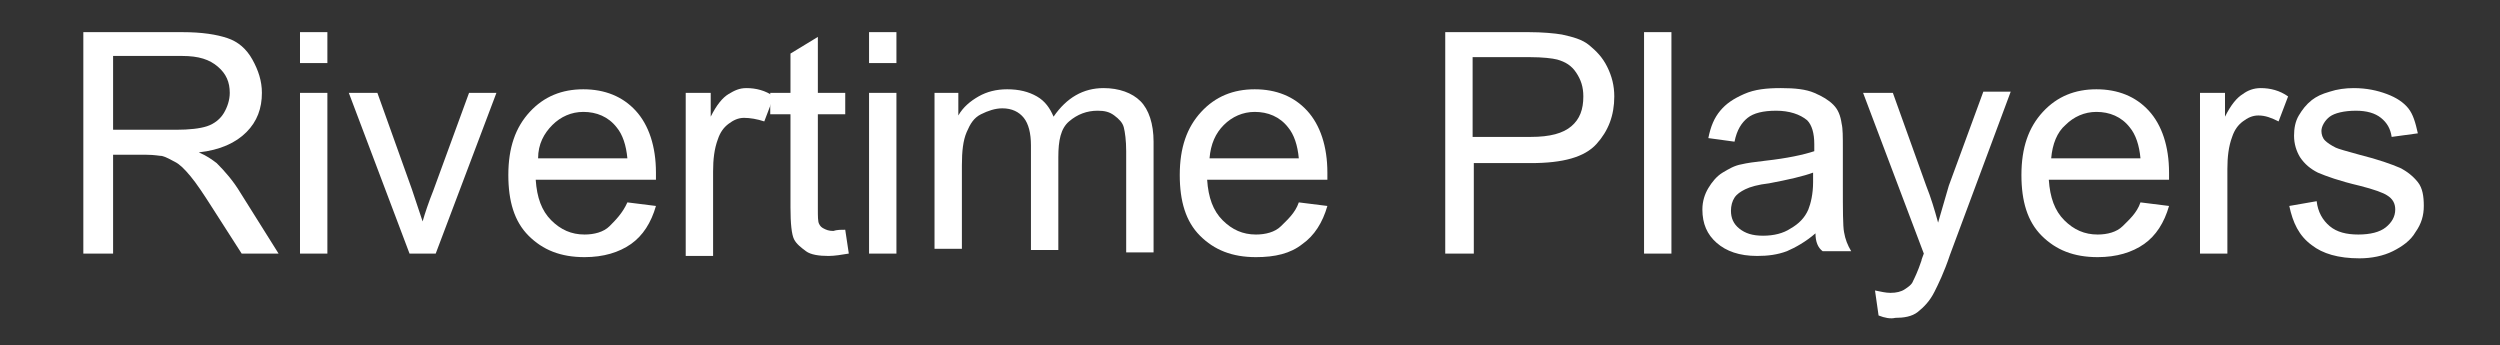 <?xml version="1.0" encoding="utf-8"?>
<!-- Generator: Adobe Illustrator 18.1.0, SVG Export Plug-In . SVG Version: 6.00 Build 0)  -->
<svg version="1.1" id="Layer_1" xmlns="http://www.w3.org/2000/svg" xmlns:xlink="http://www.w3.org/1999/xlink" x="0px" y="0px"
	 viewBox="0 0 210 29" enable-background="new 0 0 210 29" xml:space="preserve">
<rect x="0" y="0" width="210" height="29" fill="#333333" stroke="none"/>
<g>
	<rect x="5" y="2.7" fill="none" width="208.3" height="26.3"/>
	<path fill="#FFFFFF" d="M7,21.3V2.7h8.3c1.7,0,2.9,0.2,3.8,0.5s1.6,0.9,2.1,1.8s0.8,1.8,0.8,2.8c0,1.3-0.4,2.4-1.3,3.3
		s-2.2,1.5-4,1.7c0.7,0.3,1.1,0.6,1.5,0.9c0.7,0.7,1.4,1.5,2,2.5l3.2,5.1h-3.1l-2.5-3.9c-0.7-1.1-1.3-2-1.8-2.6s-0.9-1-1.3-1.2
		s-0.7-0.4-1.1-0.5C13.4,13.1,13,13,12.3,13H9.5v8.3H7z M9.5,10.9h5.3c1.1,0,2-0.1,2.6-0.3s1.1-0.6,1.4-1.1s0.5-1.1,0.5-1.7
		c0-0.9-0.3-1.6-1-2.2s-1.6-0.9-3-0.9H9.5V10.9z"/>
	<path fill="#FFFFFF" d="M25.2,5.3V2.7h2.3v2.6H25.2z M25.2,21.3V7.8h2.3v13.5H25.2z"/>
	<path fill="#FFFFFF" d="M34.4,21.3L29.3,7.8h2.4l2.9,8.1c0.3,0.9,0.6,1.8,0.9,2.7c0.2-0.7,0.5-1.6,0.9-2.6l3-8.2h2.3l-5.1,13.5
		H34.4z"/>
	<path fill="#FFFFFF" d="M52.7,17l2.4,0.3c-0.4,1.4-1.1,2.5-2.1,3.2s-2.3,1.1-3.9,1.1c-2,0-3.5-0.6-4.7-1.8
		c-1.2-1.2-1.7-2.9-1.7-5.1c0-2.3,0.6-4,1.8-5.3s2.7-1.9,4.5-1.9c1.8,0,3.3,0.6,4.4,1.8s1.7,3,1.7,5.2c0,0.1,0,0.3,0,0.6H45
		c0.1,1.5,0.5,2.6,1.3,3.4s1.7,1.2,2.8,1.2c0.8,0,1.6-0.2,2.1-0.7S52.3,17.9,52.7,17z M45.2,13.3h7.5c-0.1-1.1-0.4-2-0.9-2.6
		c-0.7-0.9-1.7-1.3-2.8-1.3c-1,0-1.9,0.4-2.6,1.1S45.2,12.1,45.2,13.3z"/>
	<path fill="#FFFFFF" d="M57.6,21.3V7.8h2.1v2c0.5-1,1-1.6,1.5-1.9s0.9-0.5,1.5-0.5c0.8,0,1.6,0.2,2.3,0.7l-0.8,2.1
		C63.6,10,63,9.9,62.5,9.9c-0.5,0-0.9,0.2-1.3,0.5s-0.7,0.7-0.9,1.3c-0.3,0.8-0.4,1.7-0.4,2.7v7.1H57.6z"/>
	<path fill="#FFFFFF" d="M71,19.3l0.3,2c-0.6,0.1-1.2,0.2-1.7,0.2c-0.8,0-1.5-0.1-1.9-0.4s-0.8-0.6-1-1c-0.2-0.4-0.3-1.3-0.3-2.7
		V9.6h-1.7V7.8h1.7V4.5l2.3-1.4v4.7H71v1.8h-2.3v7.9c0,0.7,0,1.1,0.1,1.3s0.2,0.3,0.4,0.4s0.4,0.2,0.8,0.2
		C70.3,19.3,70.6,19.3,71,19.3z"/>
	<path fill="#FFFFFF" d="M73,5.3V2.7h2.3v2.6H73z M73,21.3V7.8h2.3v13.5H73z"/>
	<path fill="#FFFFFF" d="M78.5,21.3V7.8h2v1.9c0.4-0.7,1-1.2,1.7-1.6s1.5-0.6,2.4-0.6c1,0,1.8,0.2,2.5,0.6s1.1,1,1.4,1.7
		c1.1-1.6,2.5-2.4,4.2-2.4c1.3,0,2.4,0.4,3.1,1.1s1.1,1.9,1.1,3.4v9.3h-2.3v-8.5c0-0.9-0.1-1.6-0.2-2s-0.4-0.7-0.8-1
		s-0.8-0.4-1.4-0.4c-0.9,0-1.7,0.3-2.4,0.9s-0.9,1.6-0.9,3v7.8h-2.3v-8.8c0-1-0.2-1.8-0.6-2.3s-1-0.8-1.8-0.8
		c-0.6,0-1.2,0.2-1.8,0.5s-0.9,0.8-1.2,1.5s-0.4,1.6-0.4,2.8v7H78.5z"/>
	<path fill="#FFFFFF" d="M109.1,17l2.4,0.3c-0.4,1.4-1.1,2.5-2.1,3.2c-1,0.8-2.3,1.1-3.9,1.1c-2,0-3.5-0.6-4.7-1.8
		c-1.2-1.2-1.7-2.9-1.7-5.1c0-2.3,0.6-4,1.8-5.3s2.7-1.9,4.5-1.9c1.8,0,3.3,0.6,4.4,1.8s1.7,3,1.7,5.2c0,0.1,0,0.3,0,0.6h-10.1
		c0.1,1.5,0.5,2.6,1.3,3.4s1.7,1.2,2.8,1.2c0.8,0,1.6-0.2,2.1-0.7S108.8,17.9,109.1,17z M101.6,13.3h7.5c-0.1-1.1-0.4-2-0.9-2.6
		c-0.7-0.9-1.7-1.3-2.8-1.3c-1,0-1.9,0.4-2.6,1.1S101.7,12.1,101.6,13.3z"/>
	<path fill="#FFFFFF" d="M121.4,21.3V2.7h7c1.2,0,2.2,0.1,2.8,0.2c0.9,0.2,1.7,0.4,2.3,0.9s1.1,1,1.5,1.8c0.4,0.8,0.6,1.6,0.6,2.5
		c0,1.6-0.5,2.9-1.5,4s-2.8,1.6-5.5,1.6h-4.8v7.6H121.4z M123.8,11.5h4.8c1.6,0,2.7-0.3,3.4-0.9s1-1.4,1-2.5c0-0.8-0.2-1.4-0.6-2
		c-0.4-0.6-0.9-0.9-1.6-1.1c-0.4-0.1-1.2-0.2-2.3-0.2h-4.8V11.5z"/>
	<path fill="#FFFFFF" d="M138.1,21.3V2.7h2.3v18.6H138.1z"/>
	<path fill="#FFFFFF" d="M152.5,19.6c-0.8,0.7-1.7,1.2-2.4,1.5c-0.8,0.3-1.6,0.4-2.5,0.4c-1.5,0-2.6-0.4-3.4-1.1
		c-0.8-0.7-1.2-1.6-1.2-2.8c0-0.7,0.2-1.3,0.5-1.8c0.3-0.5,0.7-1,1.2-1.3c0.5-0.3,1-0.6,1.6-0.7c0.4-0.1,1.1-0.2,2-0.3
		c1.8-0.2,3.2-0.5,4.1-0.8c0-0.3,0-0.5,0-0.6c0-0.9-0.2-1.6-0.6-2c-0.6-0.5-1.5-0.8-2.6-0.8c-1.1,0-1.9,0.2-2.4,0.6
		c-0.5,0.4-0.9,1-1.1,2l-2.2-0.3c0.2-1,0.5-1.7,1-2.3s1.1-1,2-1.4s1.9-0.5,3.1-0.5c1.2,0,2.1,0.1,2.8,0.4s1.2,0.6,1.6,1
		s0.6,0.9,0.7,1.6c0.1,0.4,0.1,1.1,0.1,2.1v3c0,2.1,0,3.5,0.1,4c0.1,0.6,0.3,1.1,0.6,1.6h-2.4C152.7,20.8,152.5,20.3,152.5,19.6z
		 M152.3,14.5c-0.8,0.3-2.1,0.6-3.7,0.9c-0.9,0.1-1.6,0.3-2,0.5c-0.4,0.2-0.7,0.4-0.9,0.7c-0.2,0.3-0.3,0.7-0.3,1.1
		c0,0.6,0.2,1.1,0.7,1.5c0.5,0.4,1.1,0.6,2,0.6c0.9,0,1.7-0.2,2.3-0.6c0.7-0.4,1.2-0.9,1.5-1.6c0.2-0.5,0.4-1.3,0.4-2.3V14.5z"/>
	<path fill="#FFFFFF" d="M157.8,26.5l-0.3-2.1c0.5,0.1,0.9,0.2,1.3,0.2c0.5,0,0.9-0.1,1.2-0.3s0.6-0.4,0.7-0.7
		c0.1-0.2,0.4-0.8,0.7-1.7c0-0.1,0.1-0.3,0.2-0.6l-5.1-13.5h2.5l2.8,7.8c0.4,1,0.7,2,1,3.1c0.3-1,0.6-2.1,0.9-3.1l2.9-7.9h2.3
		l-5.1,13.7c-0.5,1.5-1,2.5-1.3,3.1c-0.4,0.8-0.9,1.3-1.4,1.7c-0.5,0.4-1.2,0.5-1.9,0.5C158.8,26.8,158.3,26.7,157.8,26.5z"/>
	<path fill="#FFFFFF" d="M179.8,17l2.4,0.3c-0.4,1.4-1.1,2.5-2.1,3.2s-2.3,1.1-3.9,1.1c-2,0-3.5-0.6-4.7-1.8
		c-1.2-1.2-1.7-2.9-1.7-5.1c0-2.3,0.6-4,1.8-5.3s2.7-1.9,4.5-1.9c1.8,0,3.3,0.6,4.4,1.8s1.7,3,1.7,5.2c0,0.1,0,0.3,0,0.6h-10.1
		c0.1,1.5,0.5,2.6,1.3,3.4s1.7,1.2,2.8,1.2c0.8,0,1.6-0.2,2.1-0.7S179.5,17.9,179.8,17z M172.3,13.3h7.5c-0.1-1.1-0.4-2-0.9-2.6
		c-0.7-0.9-1.7-1.3-2.8-1.3c-1,0-1.9,0.4-2.6,1.1C172.8,11.1,172.4,12.1,172.3,13.3z"/>
	<path fill="#FFFFFF" d="M184.8,21.3V7.8h2.1v2c0.5-1,1-1.6,1.5-1.9c0.4-0.3,0.9-0.5,1.5-0.5c0.8,0,1.6,0.2,2.3,0.7l-0.8,2.1
		c-0.6-0.3-1.1-0.5-1.7-0.5c-0.5,0-0.9,0.2-1.3,0.5s-0.7,0.7-0.9,1.3c-0.3,0.8-0.4,1.7-0.4,2.7v7.1H184.8z"/>
	<path fill="#FFFFFF" d="M192.3,17.3l2.3-0.4c0.1,0.9,0.5,1.6,1.1,2.1c0.6,0.5,1.4,0.7,2.4,0.7c1,0,1.8-0.2,2.3-0.6
		c0.5-0.4,0.8-0.9,0.8-1.5c0-0.5-0.2-0.9-0.7-1.2c-0.3-0.2-1.1-0.5-2.3-0.8c-1.7-0.4-2.8-0.8-3.5-1.1c-0.6-0.3-1.1-0.7-1.5-1.3
		c-0.3-0.5-0.5-1.1-0.5-1.8c0-0.6,0.1-1.2,0.4-1.7c0.3-0.5,0.6-0.9,1.1-1.3c0.4-0.3,0.8-0.5,1.5-0.7c0.6-0.2,1.3-0.3,2-0.3
		c1.1,0,2,0.2,2.8,0.5c0.8,0.3,1.4,0.7,1.8,1.2s0.6,1.2,0.8,2.1l-2.2,0.3c-0.1-0.7-0.4-1.2-0.9-1.6c-0.5-0.4-1.2-0.6-2.1-0.6
		c-1,0-1.8,0.2-2.2,0.5s-0.7,0.8-0.7,1.2c0,0.3,0.1,0.6,0.3,0.8c0.2,0.2,0.5,0.4,0.9,0.6c0.2,0.1,0.9,0.3,2,0.6
		c1.6,0.4,2.7,0.8,3.4,1.1c0.6,0.3,1.1,0.7,1.5,1.2c0.4,0.5,0.5,1.2,0.5,2c0,0.8-0.2,1.5-0.7,2.2c-0.4,0.7-1.1,1.2-1.9,1.6
		c-0.8,0.4-1.8,0.6-2.8,0.6c-1.8,0-3.1-0.4-4-1.1C193.1,19.8,192.6,18.7,192.3,17.3z"/>
</g>
<g>
</g>
<g>
</g>
<g>
</g>
<g>
</g>
<g>
</g>
<g>
</g>
</svg>
